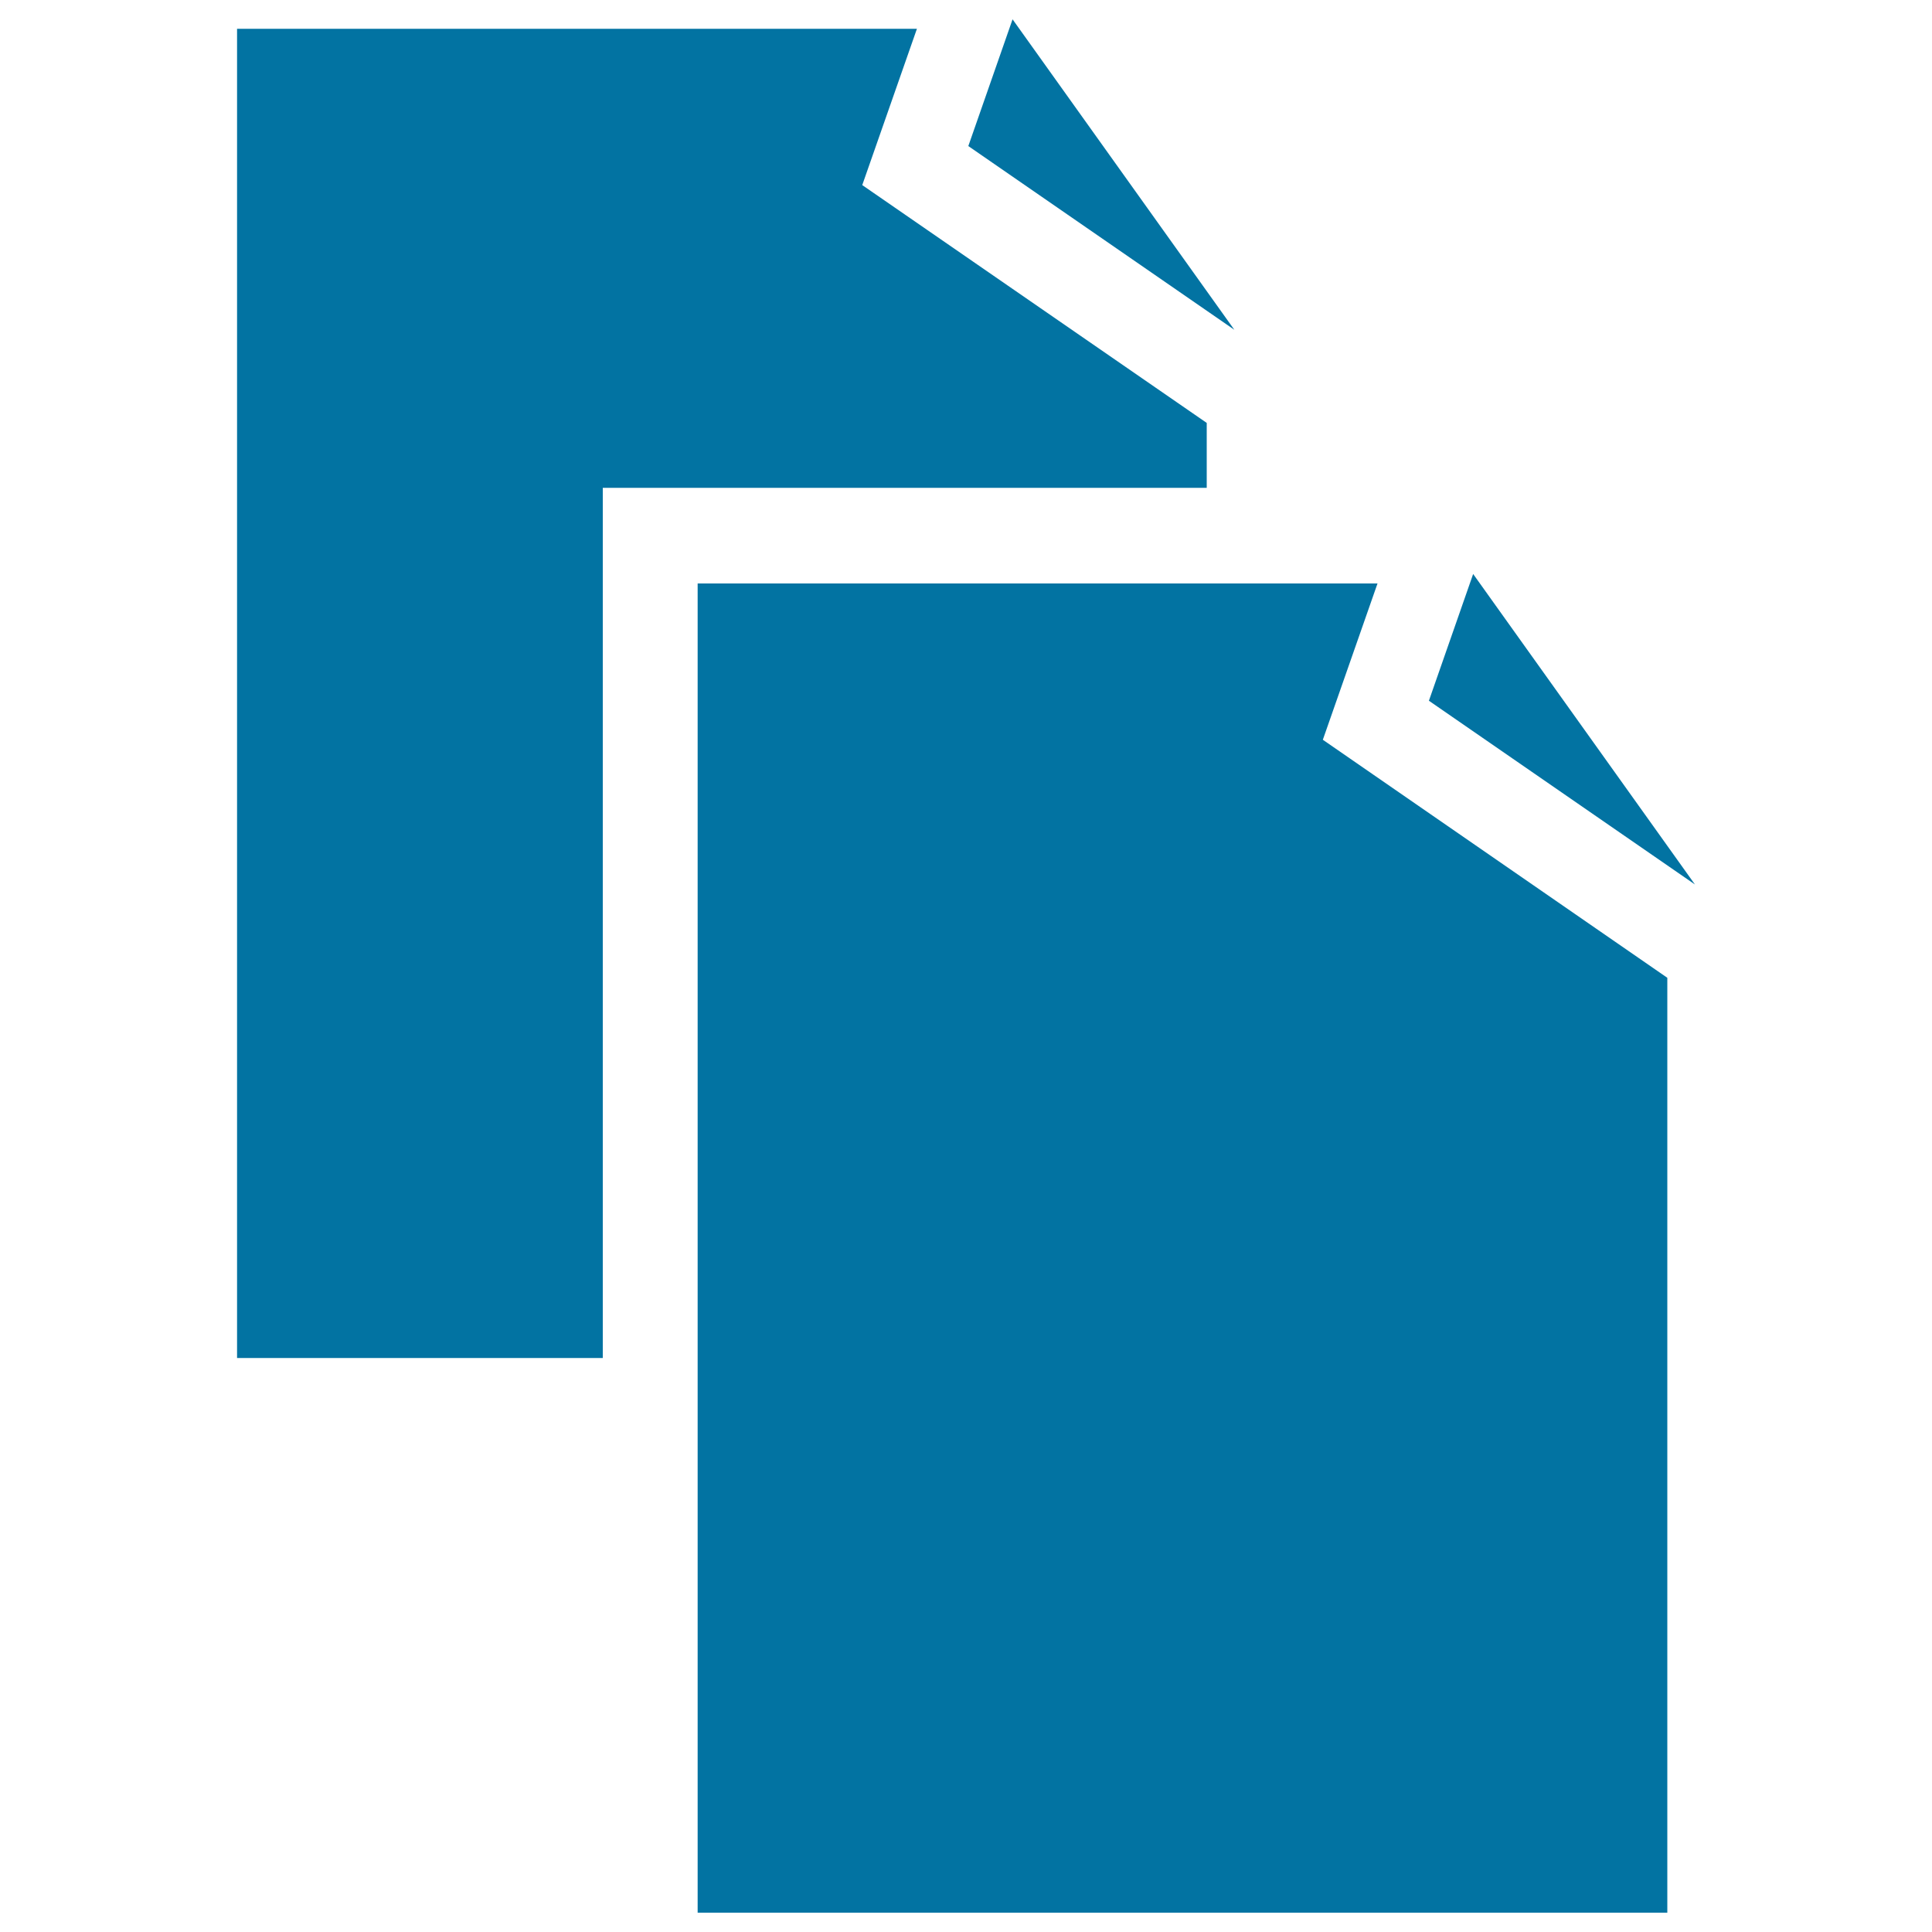 <svg xmlns="http://www.w3.org/2000/svg" viewBox="0 0 1000 1000" style="fill:#0273a2">
<title>Two Black Paper Sheets Symbol SVG icon</title>
<g><g><polygon points="624.6,218.9 446.3,95.8 474.6,14.9 122.7,14.9 122.7,702.9 312,702.9 312,252.5 624.6,252.5 "/><polygon points="524.1,10 501.2,75.6 638.9,170.7 "/><polygon points="713,302 361.1,302 361.1,990 863,990 863,506.1 684.7,382.9 "/><polygon points="762.5,297.1 739.6,362.7 877.3,457.8 "/></g></g>
</svg>